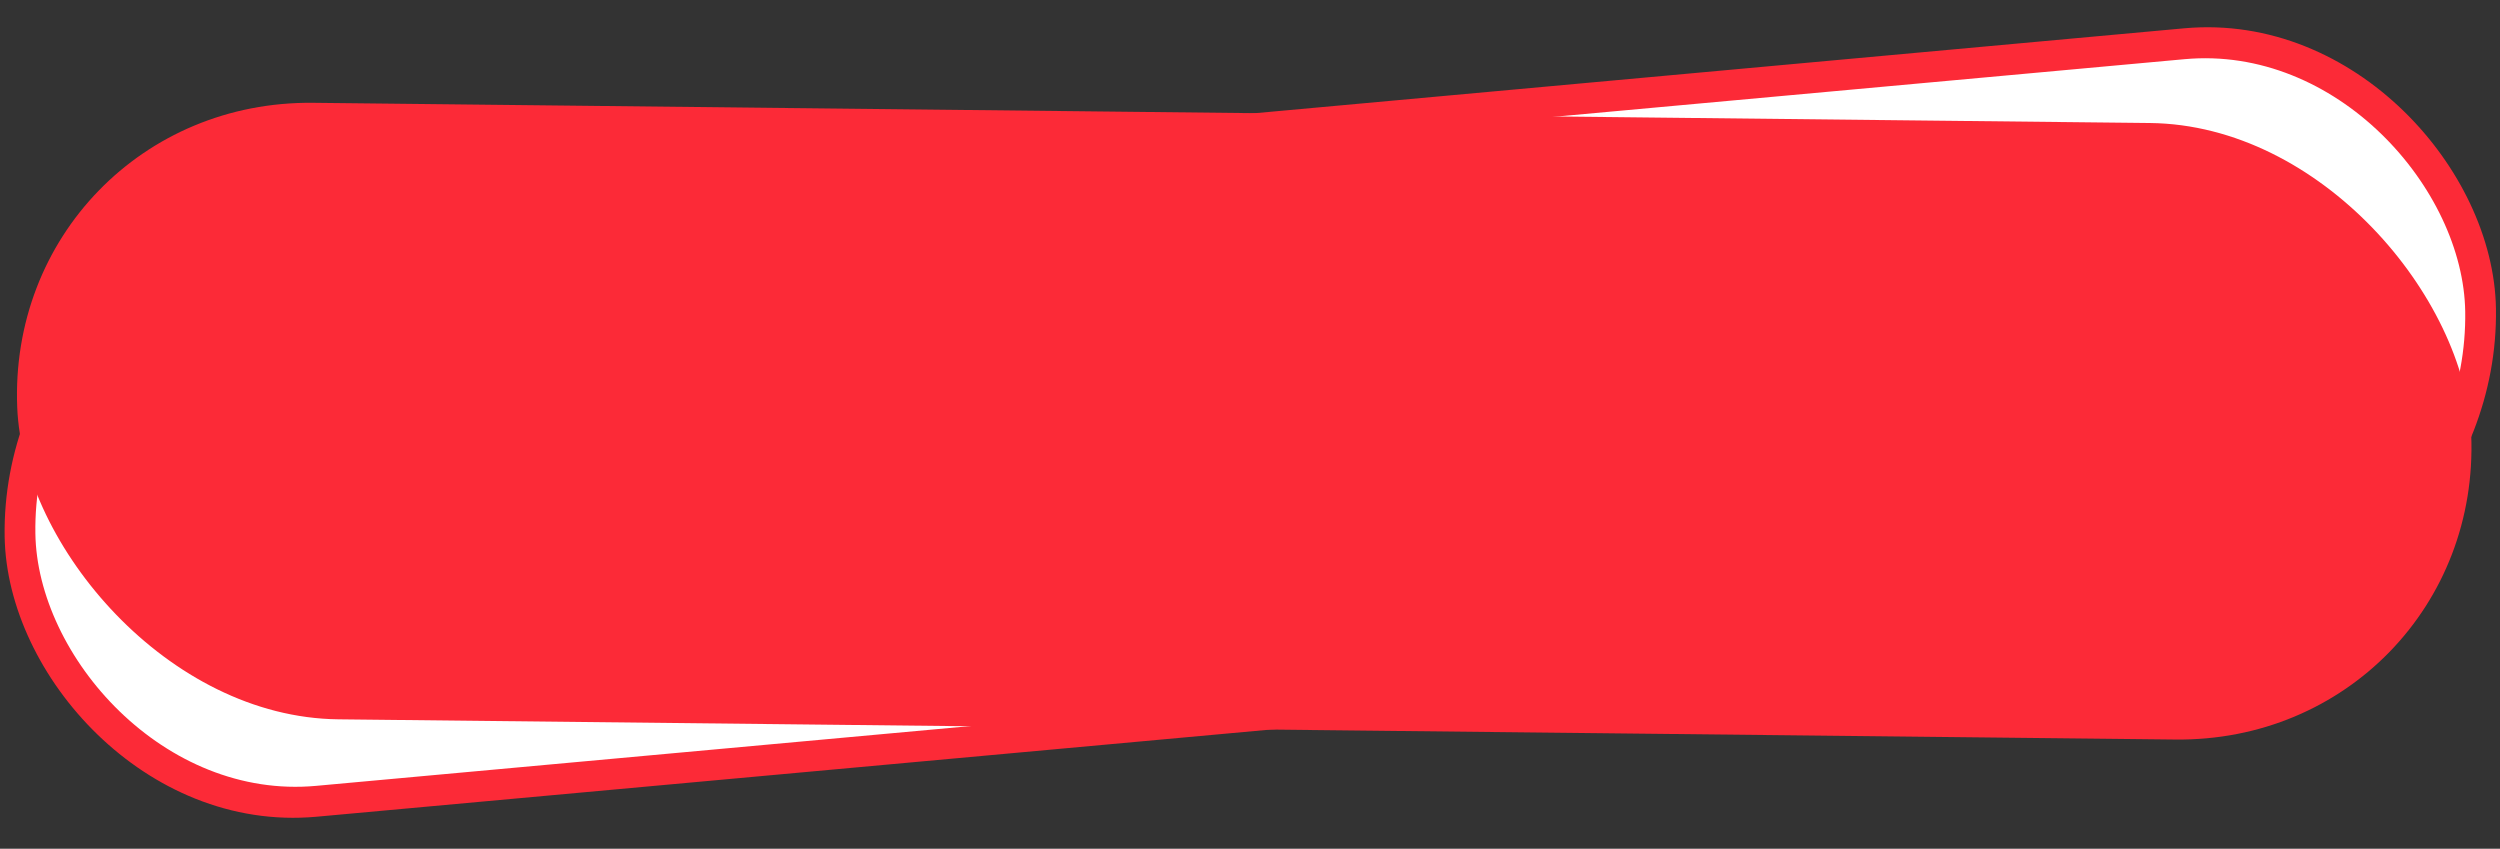 <?xml version="1.0" encoding="UTF-8"?> <svg xmlns="http://www.w3.org/2000/svg" width="162" height="55" viewBox="0 0 162 55" fill="none"><rect x="0" y="0" width="162" height="55" fill="#333333" stroke="none"/> <rect x="1.011" y="0.909" width="160.086" height="37.977" rx="18.989" transform="matrix(0.996 -0.091 0.015 1 -0.009 14.858)" fill="white" stroke="#FC2A37" stroke-width="2"></rect> <rect width="159.018" height="39.99" rx="19.995" transform="matrix(1 0.011 0.041 0.999 0.297 6.442)" fill="#FC2A37"></rect> </svg> 